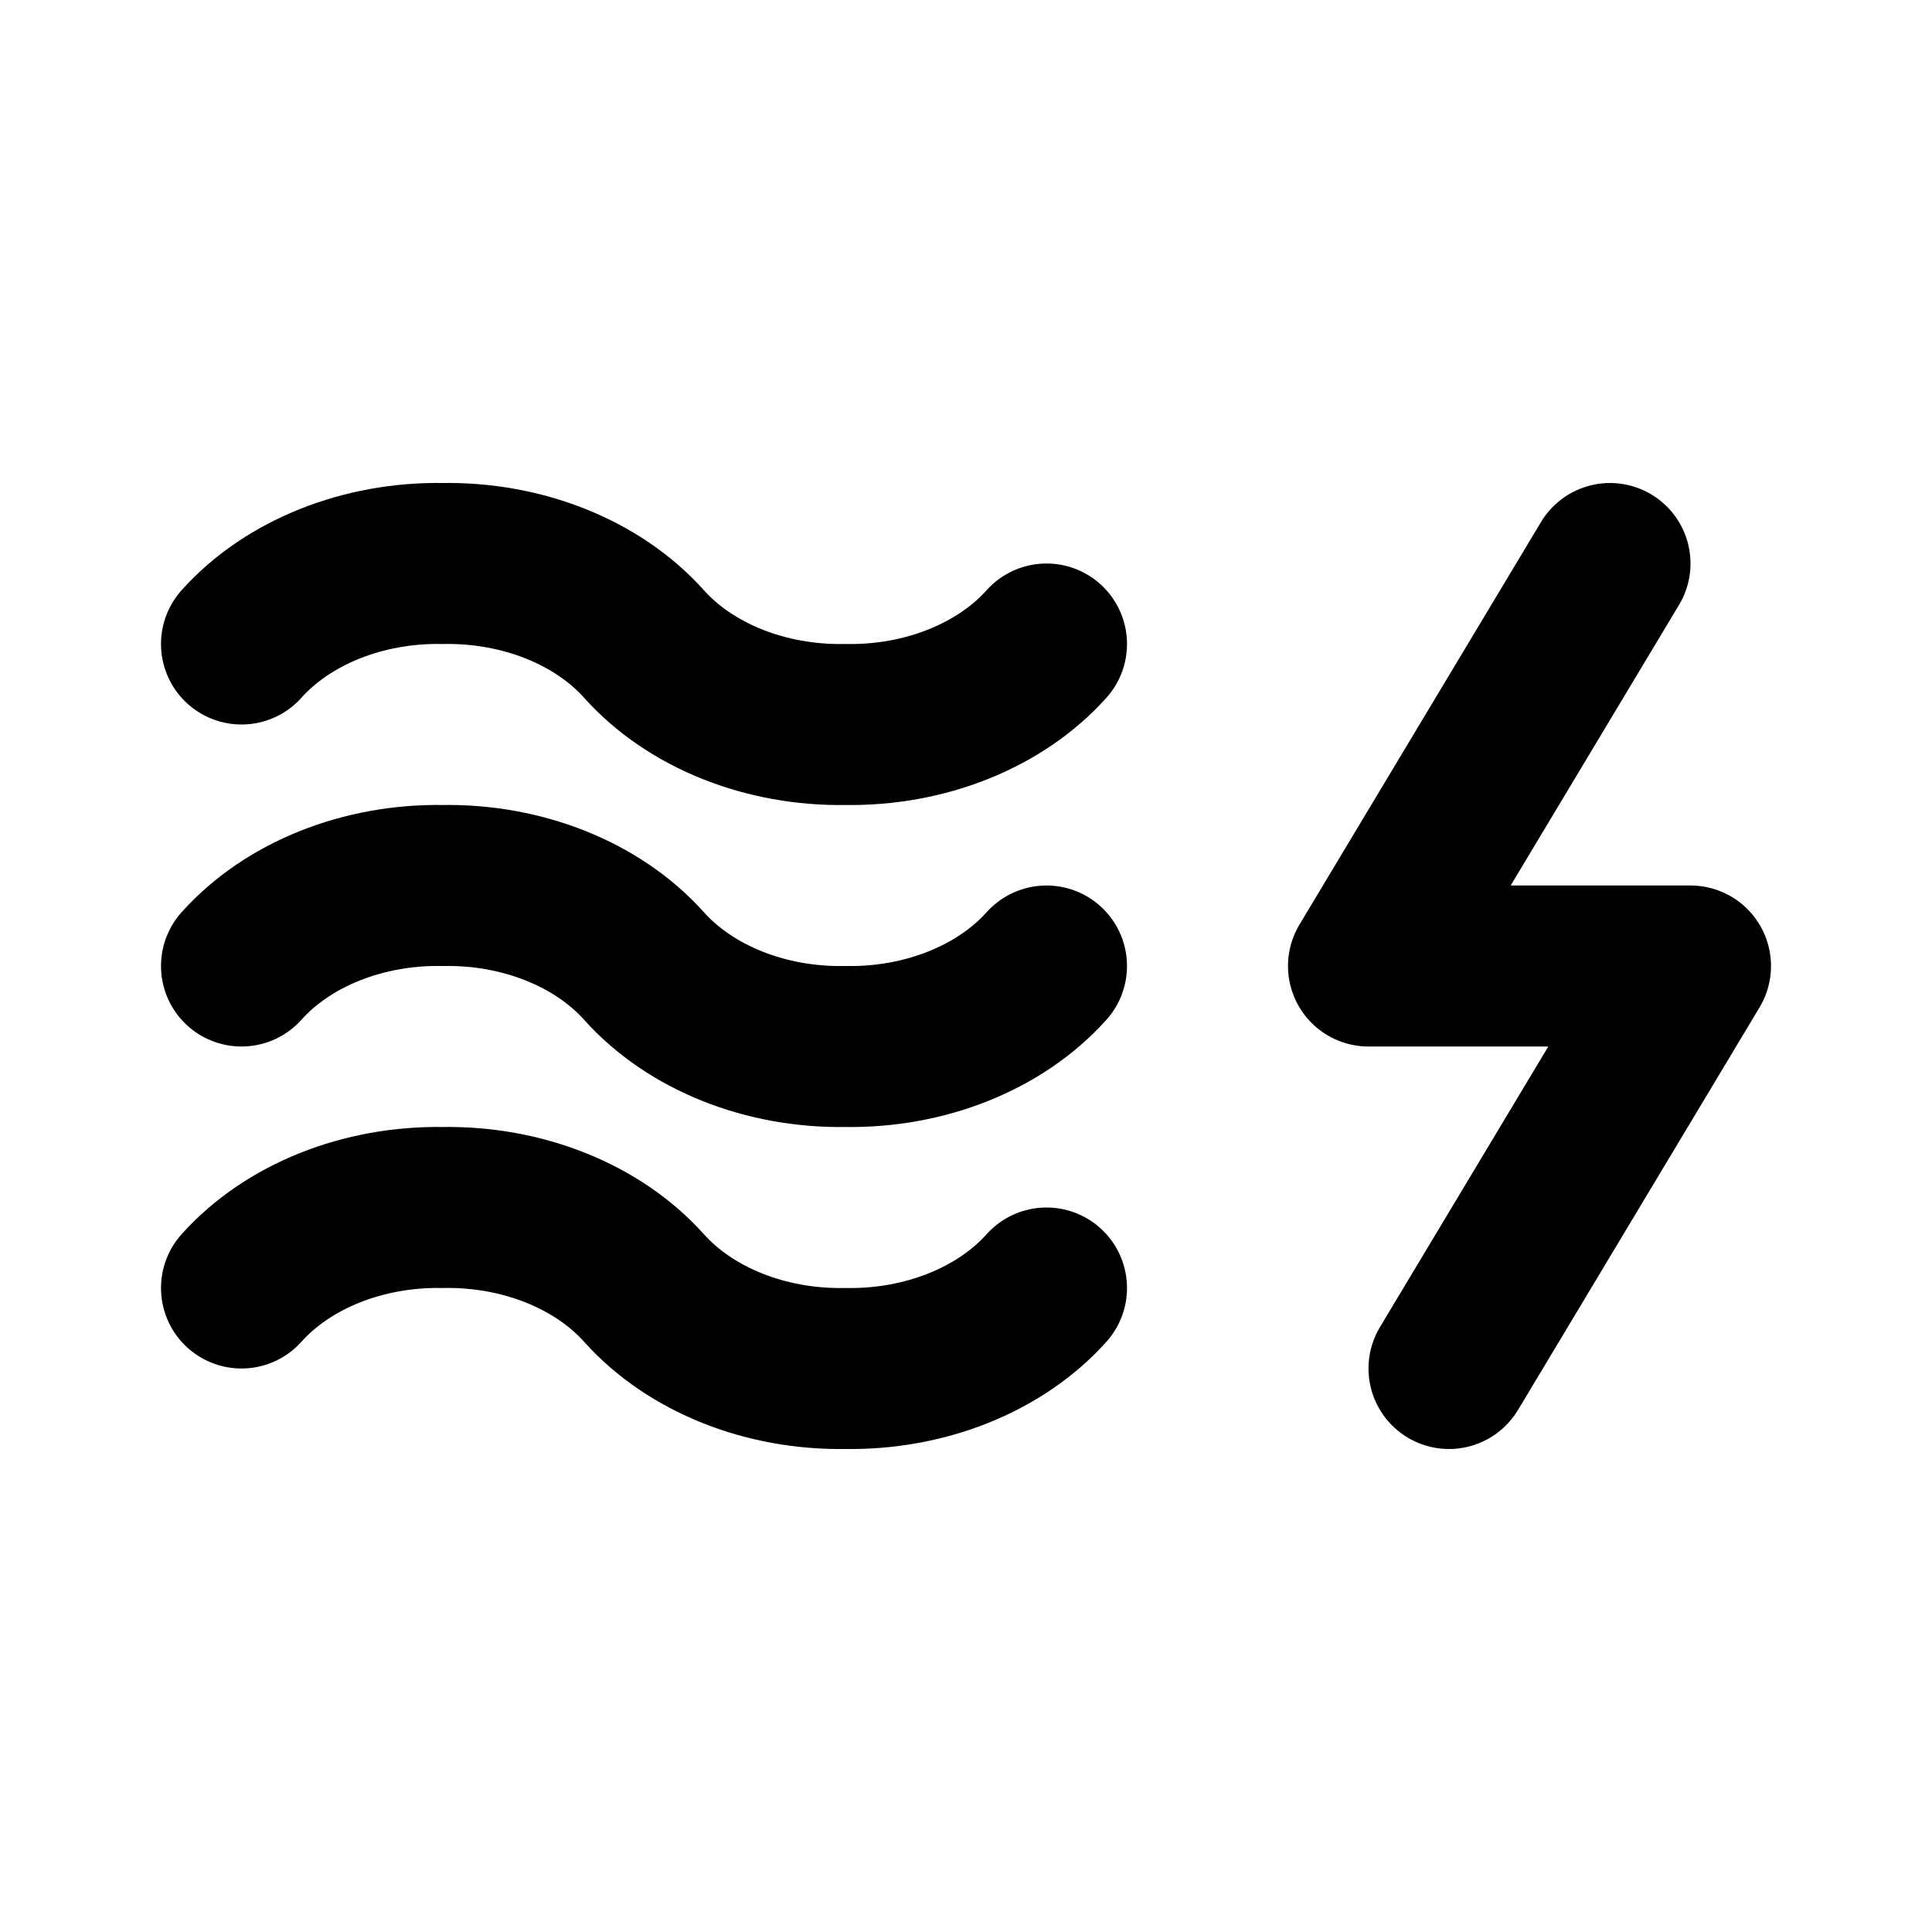 <!--
tags: [energy, power, currents, flow, dynamics, surge, oscillation, movement, charge, frequency]
version: "2.37"
unicode: "fcc5"
-->
<svg
  xmlns="http://www.w3.org/2000/svg"
  width="24"
  height="24"
  viewBox="0 0 24 24"
  fill="none"
  stroke="currentColor"
  stroke-width="2"
  stroke-linecap="round"
  stroke-linejoin="round"
>
  <path d="M3 12c.576 -.643 1.512 -1.017 2.5 -1c.988 -.017 1.924 .357 2.5 1c.576 .643 1.512 1.017 2.5 1c.988 .017 1.924 -.357 2.5 -1" />
  <path d="M3 16c.576 -.643 1.512 -1.017 2.5 -1c.988 -.017 1.924 .357 2.5 1c.576 .643 1.512 1.017 2.5 1c.988 .017 1.924 -.357 2.5 -1" />
  <path d="M3 8c.576 -.643 1.512 -1.017 2.5 -1c.988 -.017 1.924 .357 2.5 1c.576 .643 1.512 1.017 2.5 1c.988 .017 1.924 -.357 2.5 -1" />
  <path d="M20 7l-3 5h4l-3 5" />
</svg>
